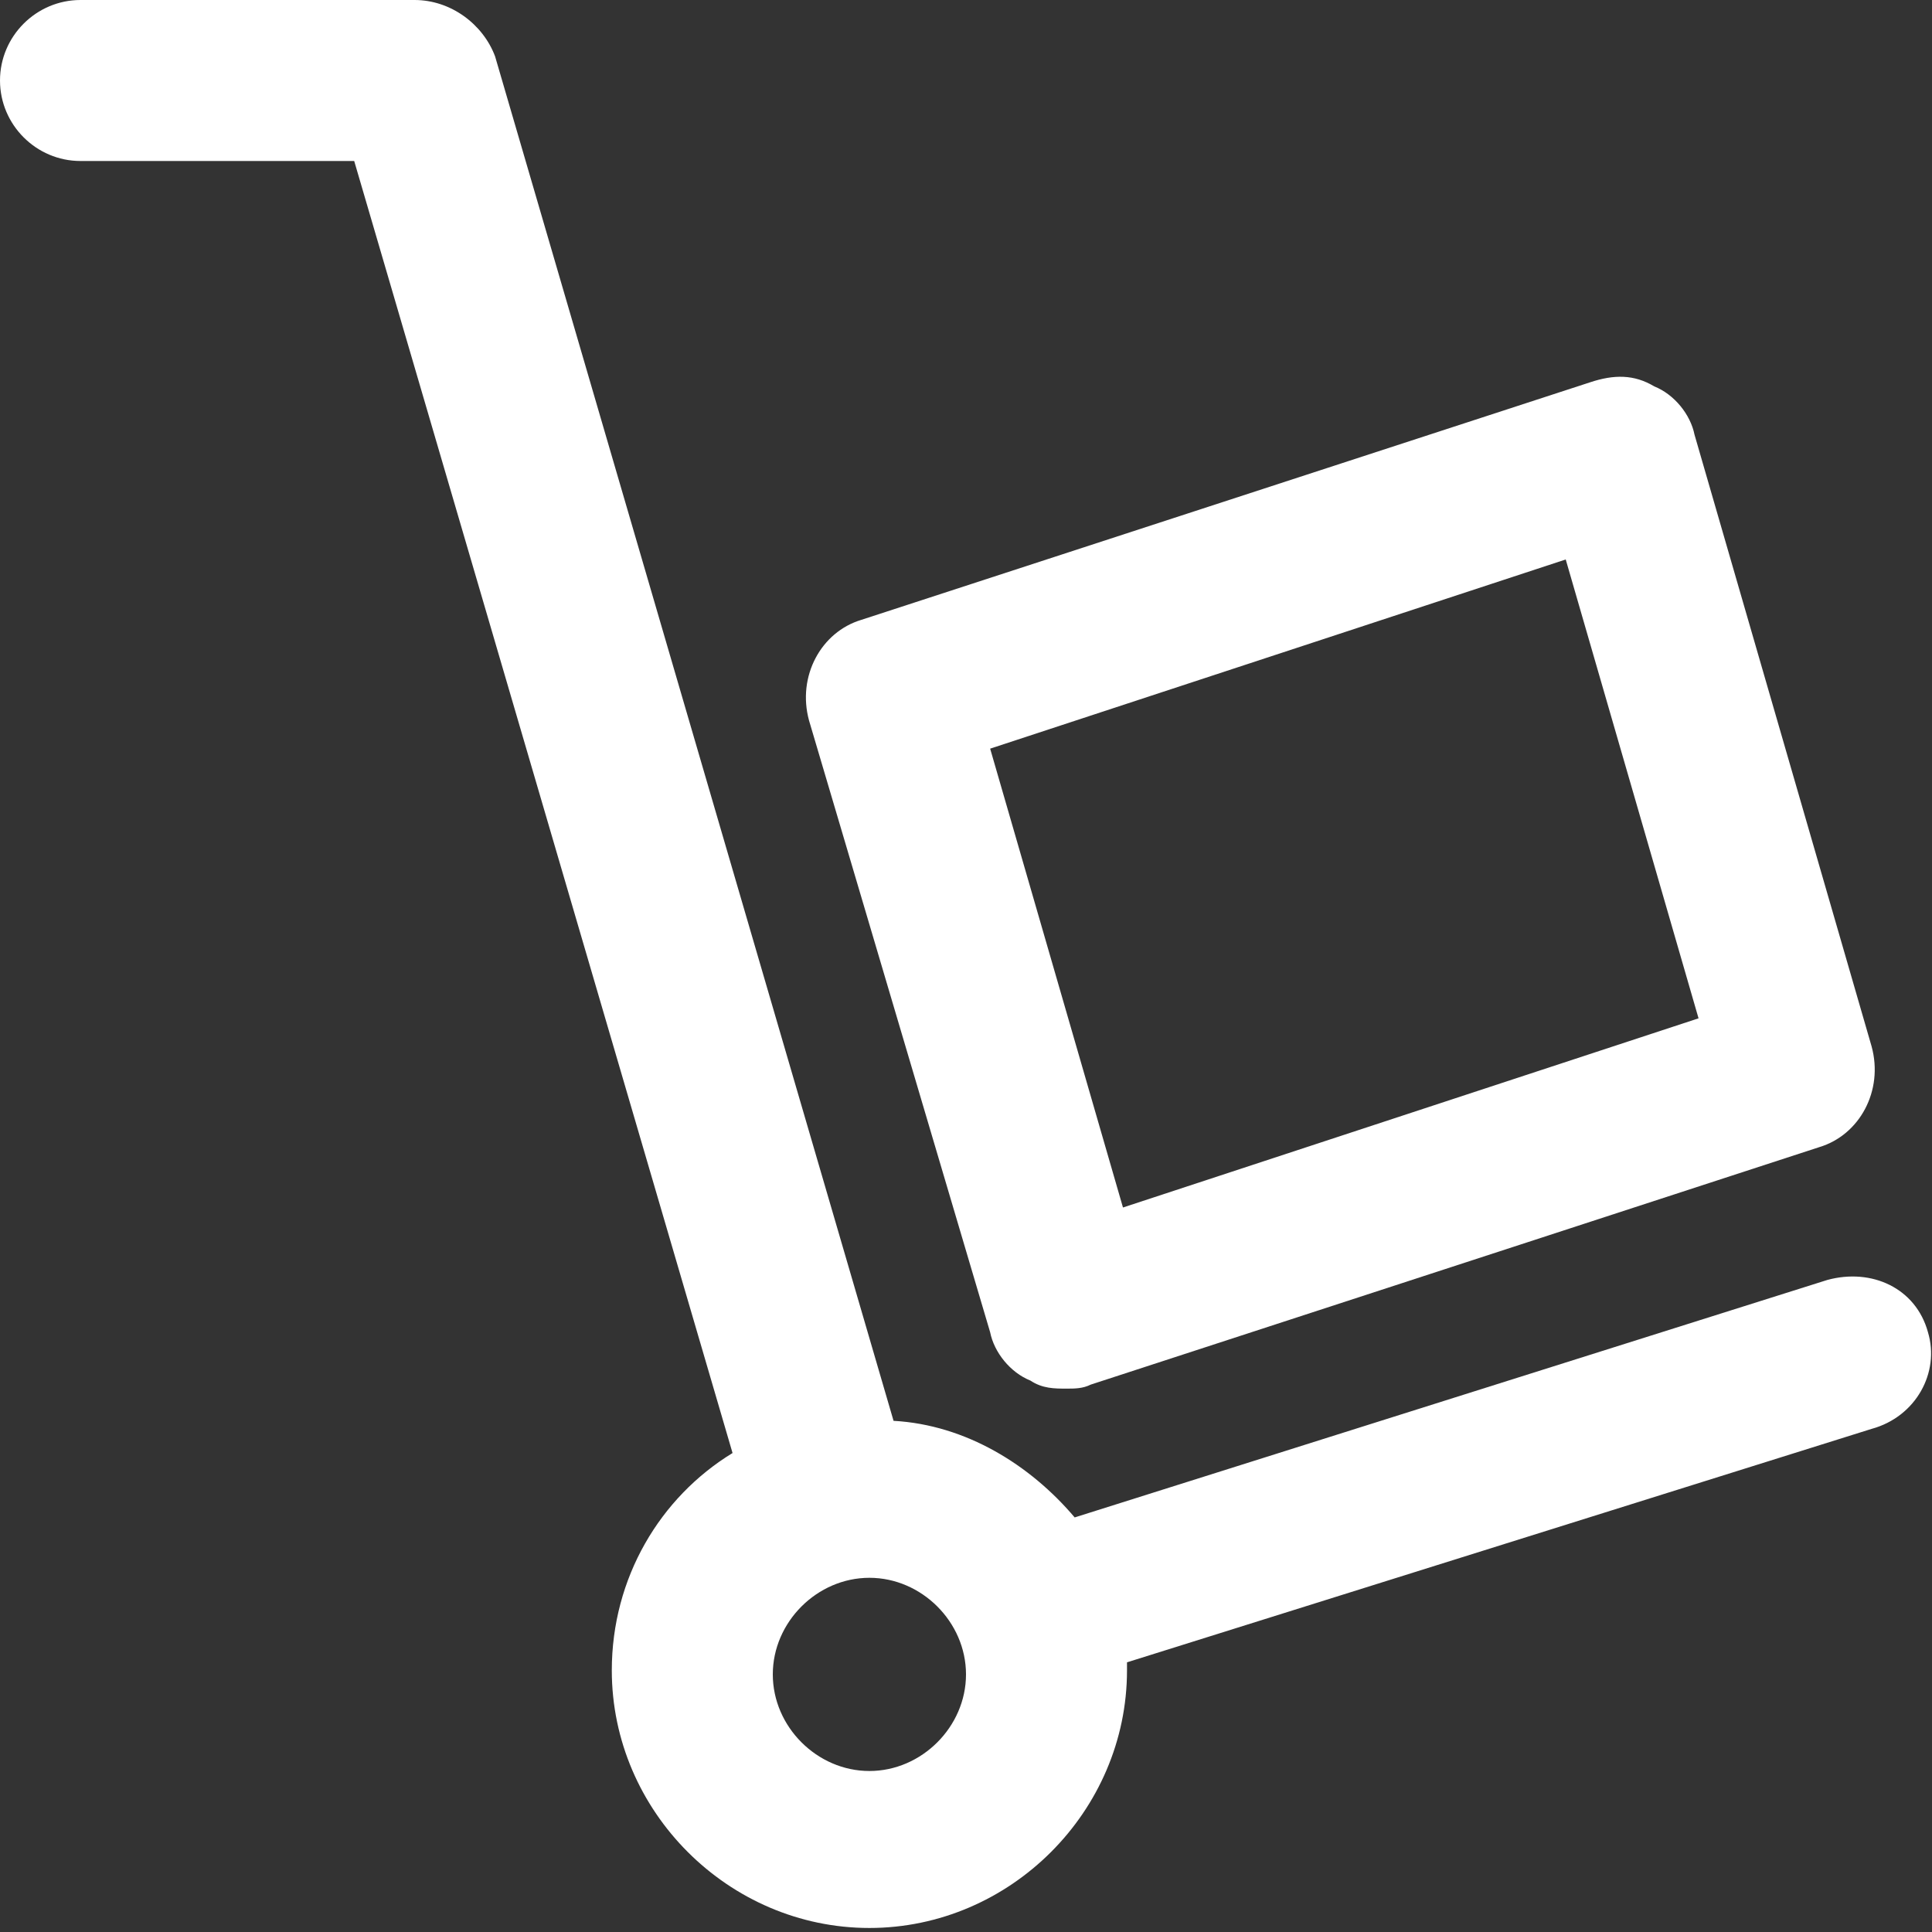 <svg width="48" height="48" viewBox="0 0 48 48" fill="none" xmlns="http://www.w3.org/2000/svg">
<rect x="0" y="0" width="48" height="48" fill="#333333" stroke="none"/>
<path d="M47.9 33.1C47.6 32 46.5 31.5 45.4 31.8L26.7 37.7C25.6 36.4 24 35.4 22.2 35.3L12.3 1.4C12 0.6 11.2 0 10.3 0H2C0.9 0 0 0.9 0 2C0 3.1 0.9 4 2 4H8.8L18.2 36.1C16.4 37.2 15.2 39.2 15.2 41.5C15.2 45 18.1 47.9 21.6 47.9C25.1 47.9 28 45 28 41.5C28 41.4 28 41.3 28 41.3L46.5 35.5C47.6 35.2 48.2 34.1 47.9 33.1ZM21.6 44C20.3 44 19.2 42.9 19.2 41.6C19.2 40.3 20.3 39.2 21.6 39.2C22.9 39.2 24 40.3 24 41.6C24 42.9 22.9 44 21.6 44Z" fill="white"/>
<path d="M24.6 33.1C24.7 33.6 25.1 34.1 25.6 34.3C25.9 34.5 26.2 34.5 26.5 34.5C26.7 34.5 26.9 34.5 27.1 34.4L45.2 28.5C46.2 28.2 46.8 27.1 46.5 26L42.1 10.8C42 10.3 41.6 9.8 41.1 9.6C40.6 9.3 40.1 9.3 39.5 9.5L21.4 15.4C20.4 15.7 19.8 16.8 20.1 17.9L24.6 33.1ZM38.9 13.9L42.2 25.3L27.9 30L24.6 18.6L38.9 13.9Z" fill="white"/>
</svg>